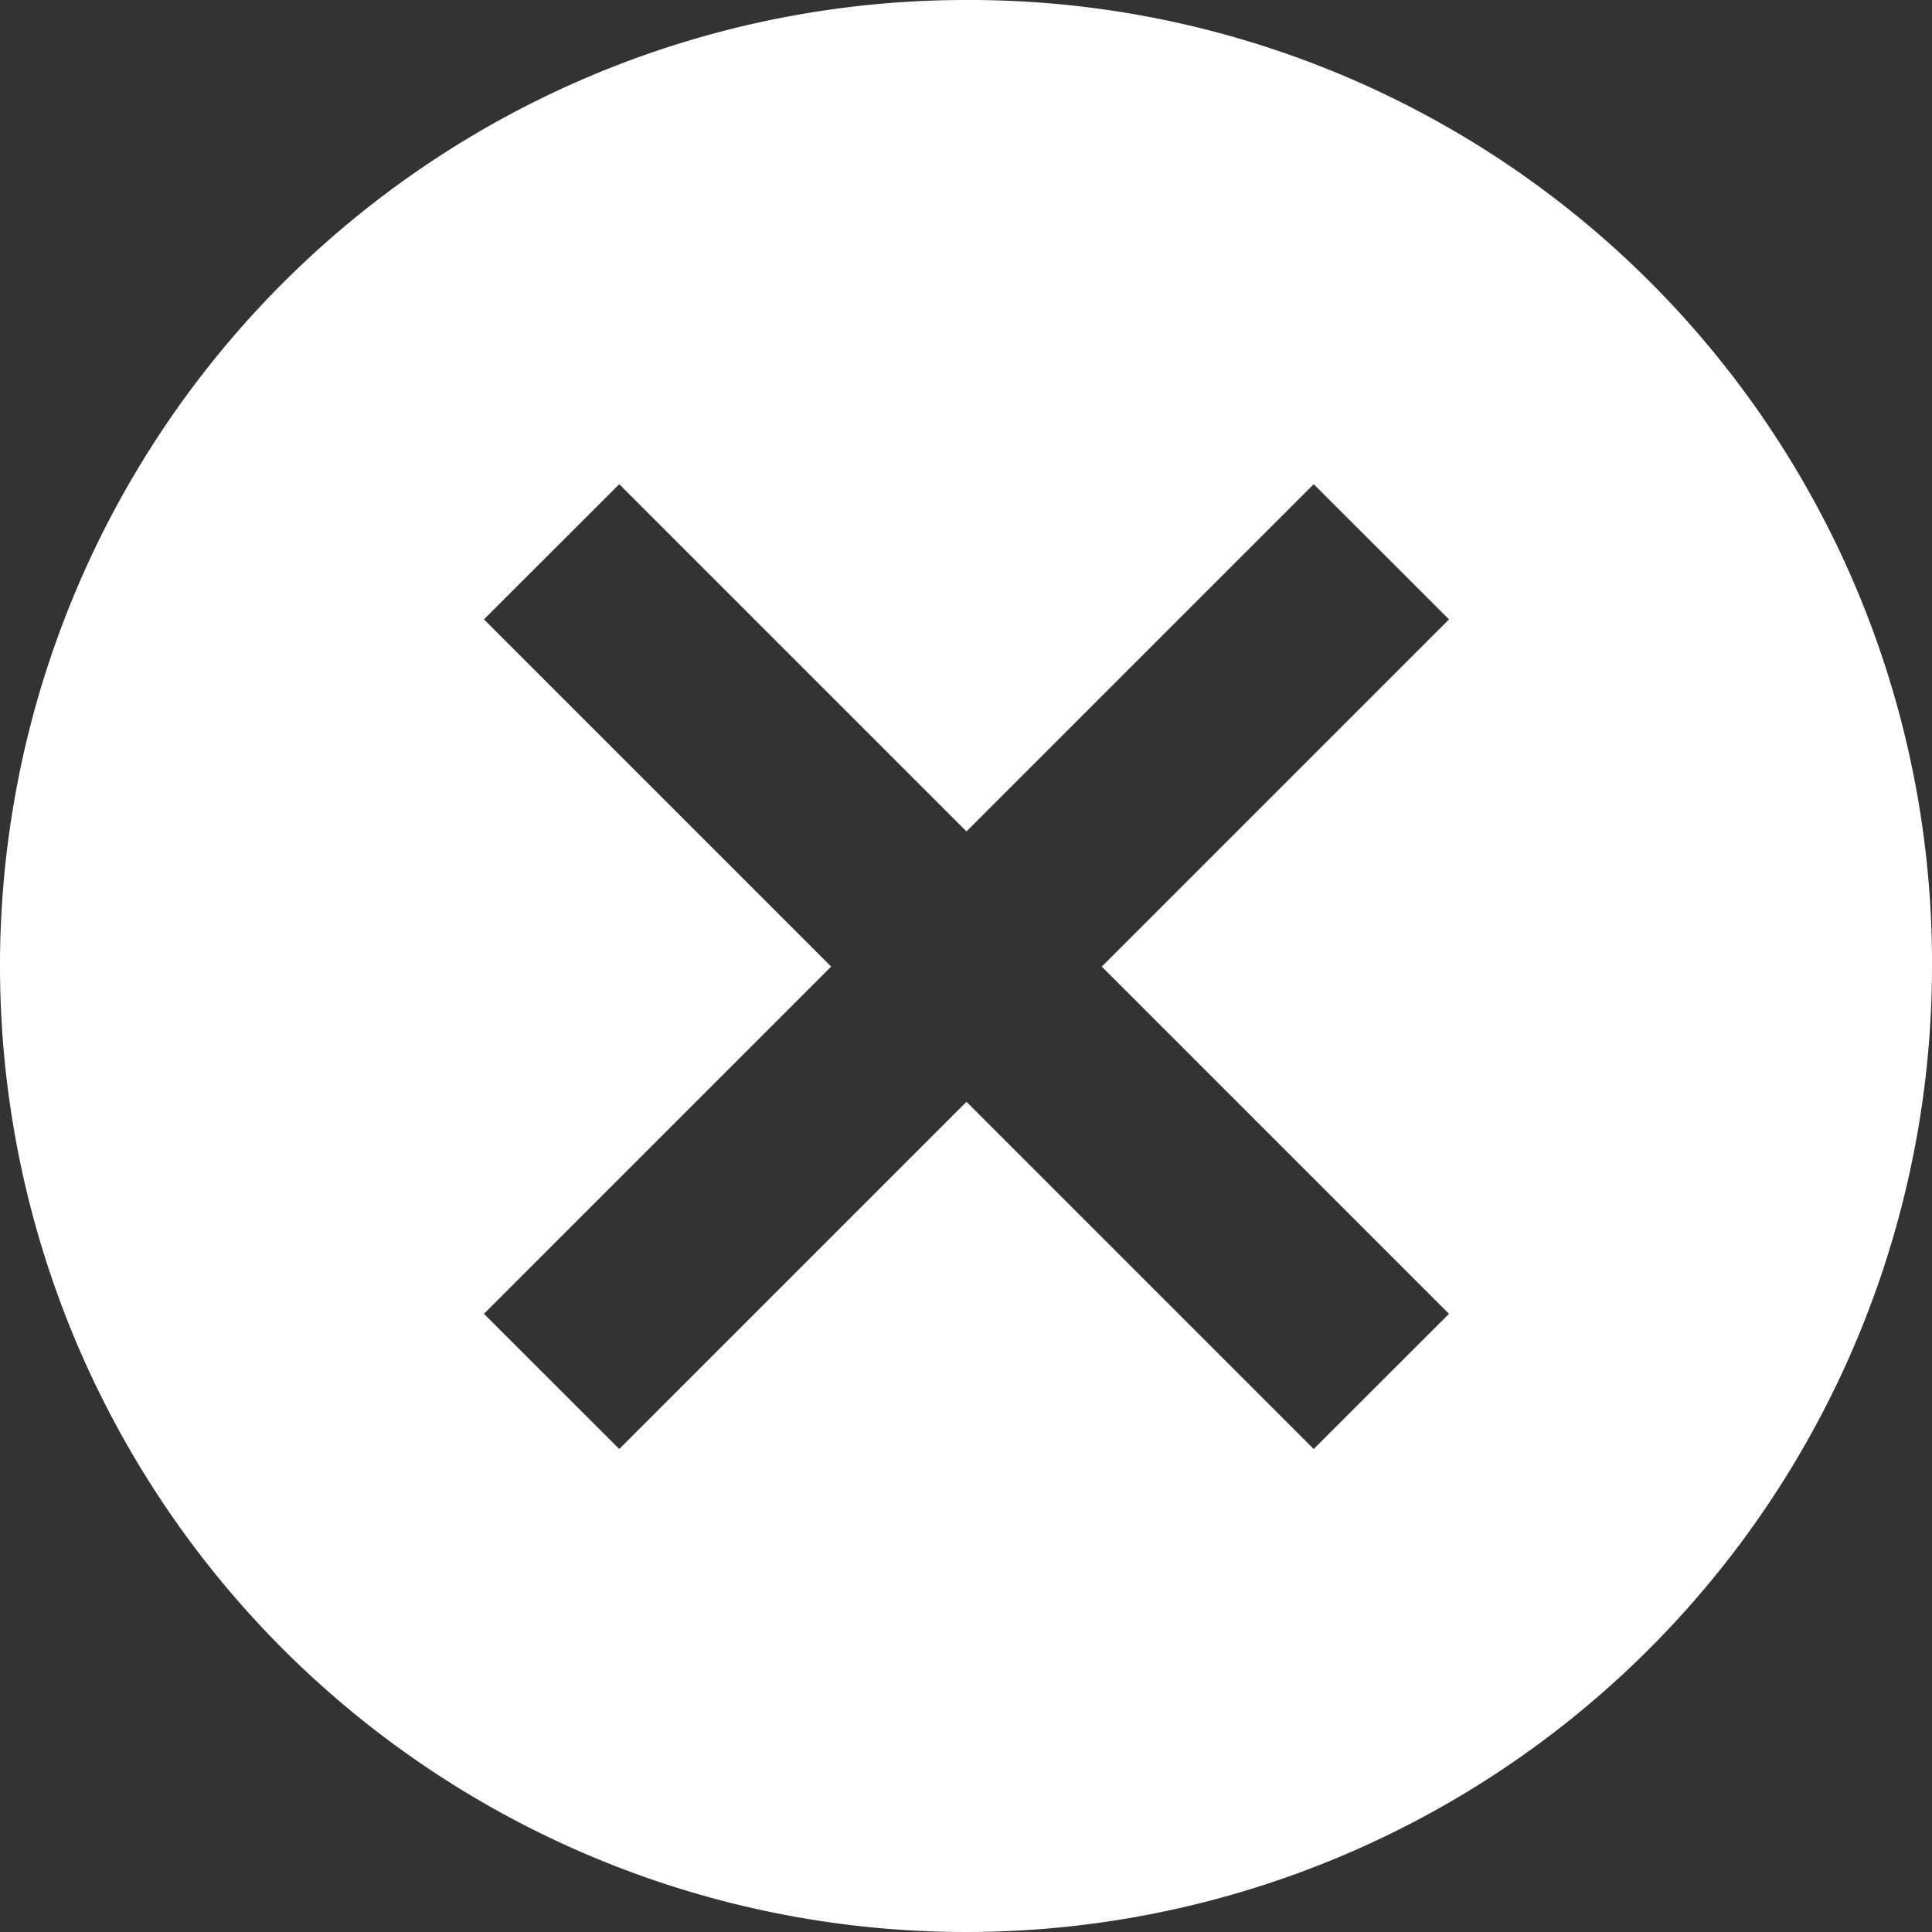 <svg xmlns="http://www.w3.org/2000/svg" width="16.136" height="16.136" viewBox="0 0 16.136 16.136">
  <rect x="0" y="0" width="16.136" height="16.136" fill="#333333" stroke="none"/>
  <path id="Icon_ionic-md-close-circle" data-name="Icon ionic-md-close-circle" d="M11.443,3.375a8.068,8.068,0,1,0,8.068,8.068A8.04,8.04,0,0,0,11.443,3.375Zm4.034,10.973-1.13,1.129-2.9-2.9-2.9,2.9-1.13-1.129,2.9-2.9-2.9-2.9,1.13-1.129,2.9,2.9,2.9-2.9,1.13,1.129-2.9,2.9Z" transform="translate(-3.375 -3.375)" fill="#fff"/>
</svg>
